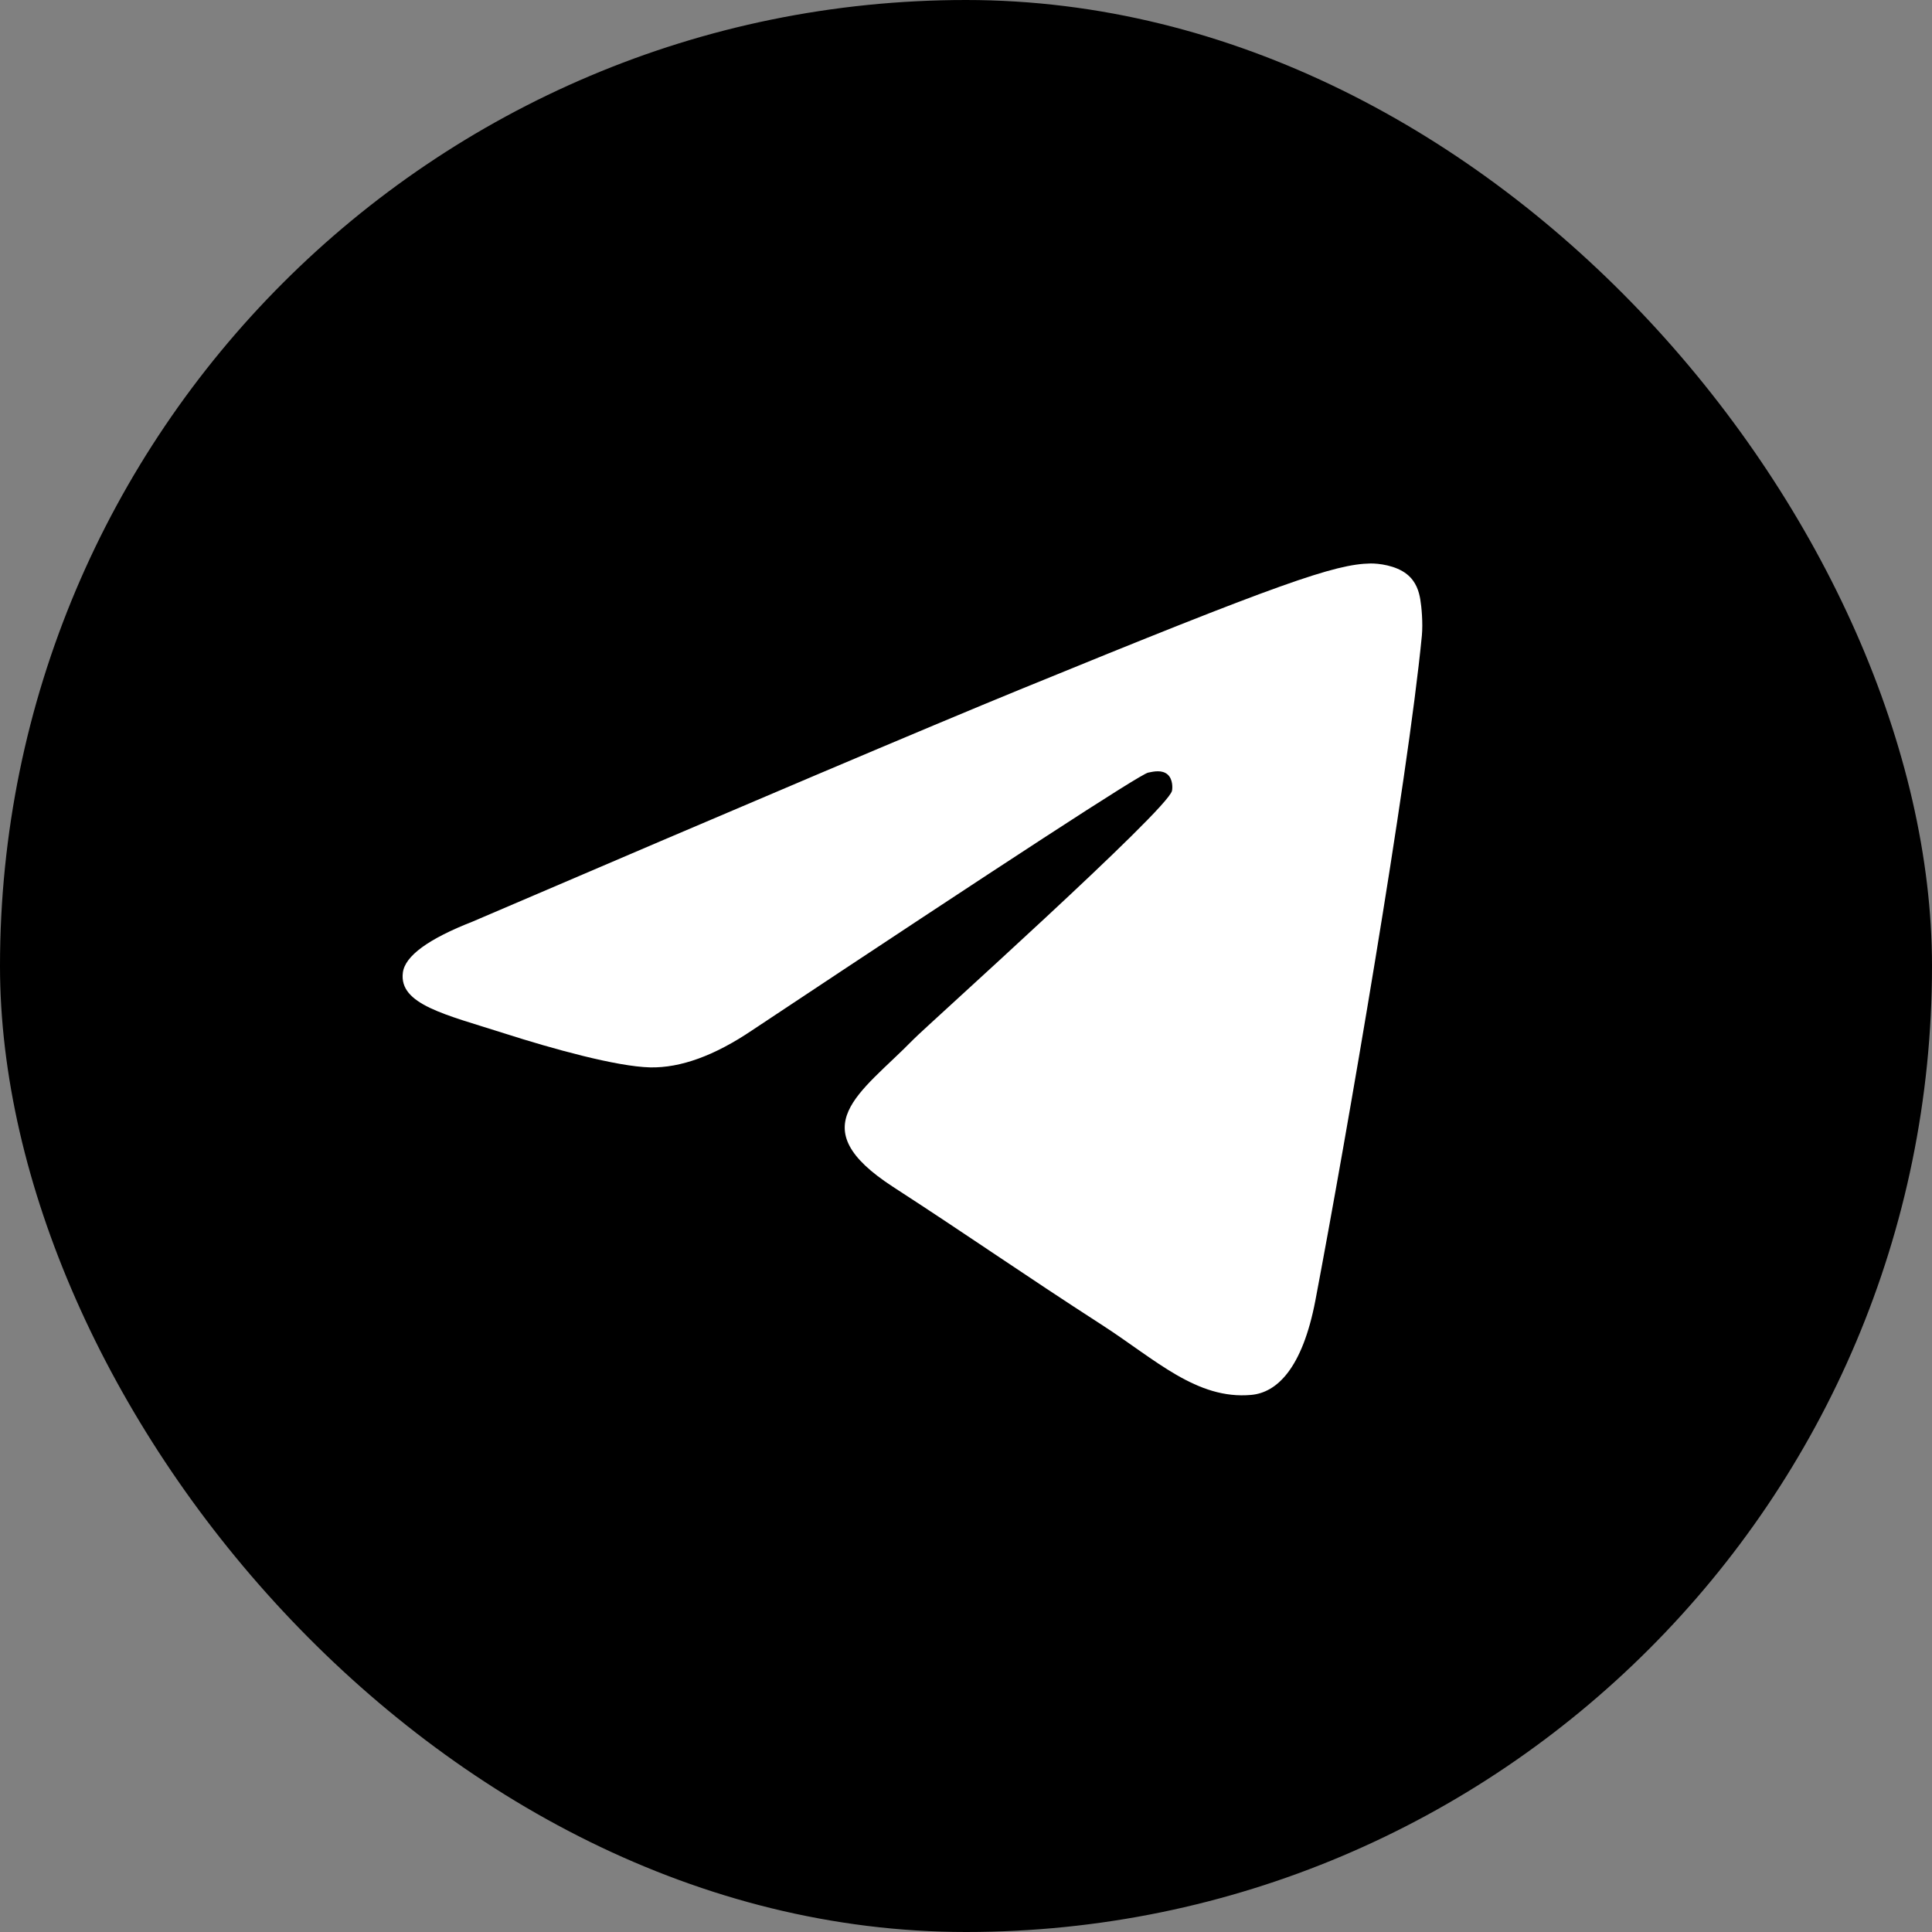 <?xml version="1.0" encoding="UTF-8"?> <svg xmlns="http://www.w3.org/2000/svg" width="23" height="23" viewBox="0 0 23 23" fill="none"><rect x="0" y="0" width="23" height="23" fill="#808080" stroke="none"/><rect width="23" height="23" rx="11.5" fill="black"></rect><path d="M5.627 10.971C8.886 9.574 11.059 8.652 12.146 8.207C15.25 6.936 15.895 6.715 16.316 6.708C16.408 6.707 16.615 6.729 16.749 6.836C16.862 6.926 16.893 7.048 16.908 7.134C16.923 7.22 16.941 7.415 16.927 7.567C16.758 9.307 16.03 13.529 15.66 15.478C15.503 16.302 15.195 16.579 14.896 16.606C14.247 16.665 13.754 16.184 13.126 15.778C12.142 15.143 11.586 14.748 10.631 14.129C9.527 13.413 10.243 13.019 10.872 12.376C11.036 12.208 13.896 9.647 13.952 9.415C13.959 9.386 13.965 9.277 13.9 9.22C13.834 9.163 13.738 9.183 13.668 9.198C13.57 9.22 11.998 10.243 8.953 12.266C8.507 12.567 8.103 12.714 7.741 12.707C7.342 12.698 6.575 12.485 6.004 12.302C5.304 12.078 4.747 11.959 4.796 11.579C4.821 11.381 5.098 11.178 5.627 10.971Z" fill="white"></path></svg> 